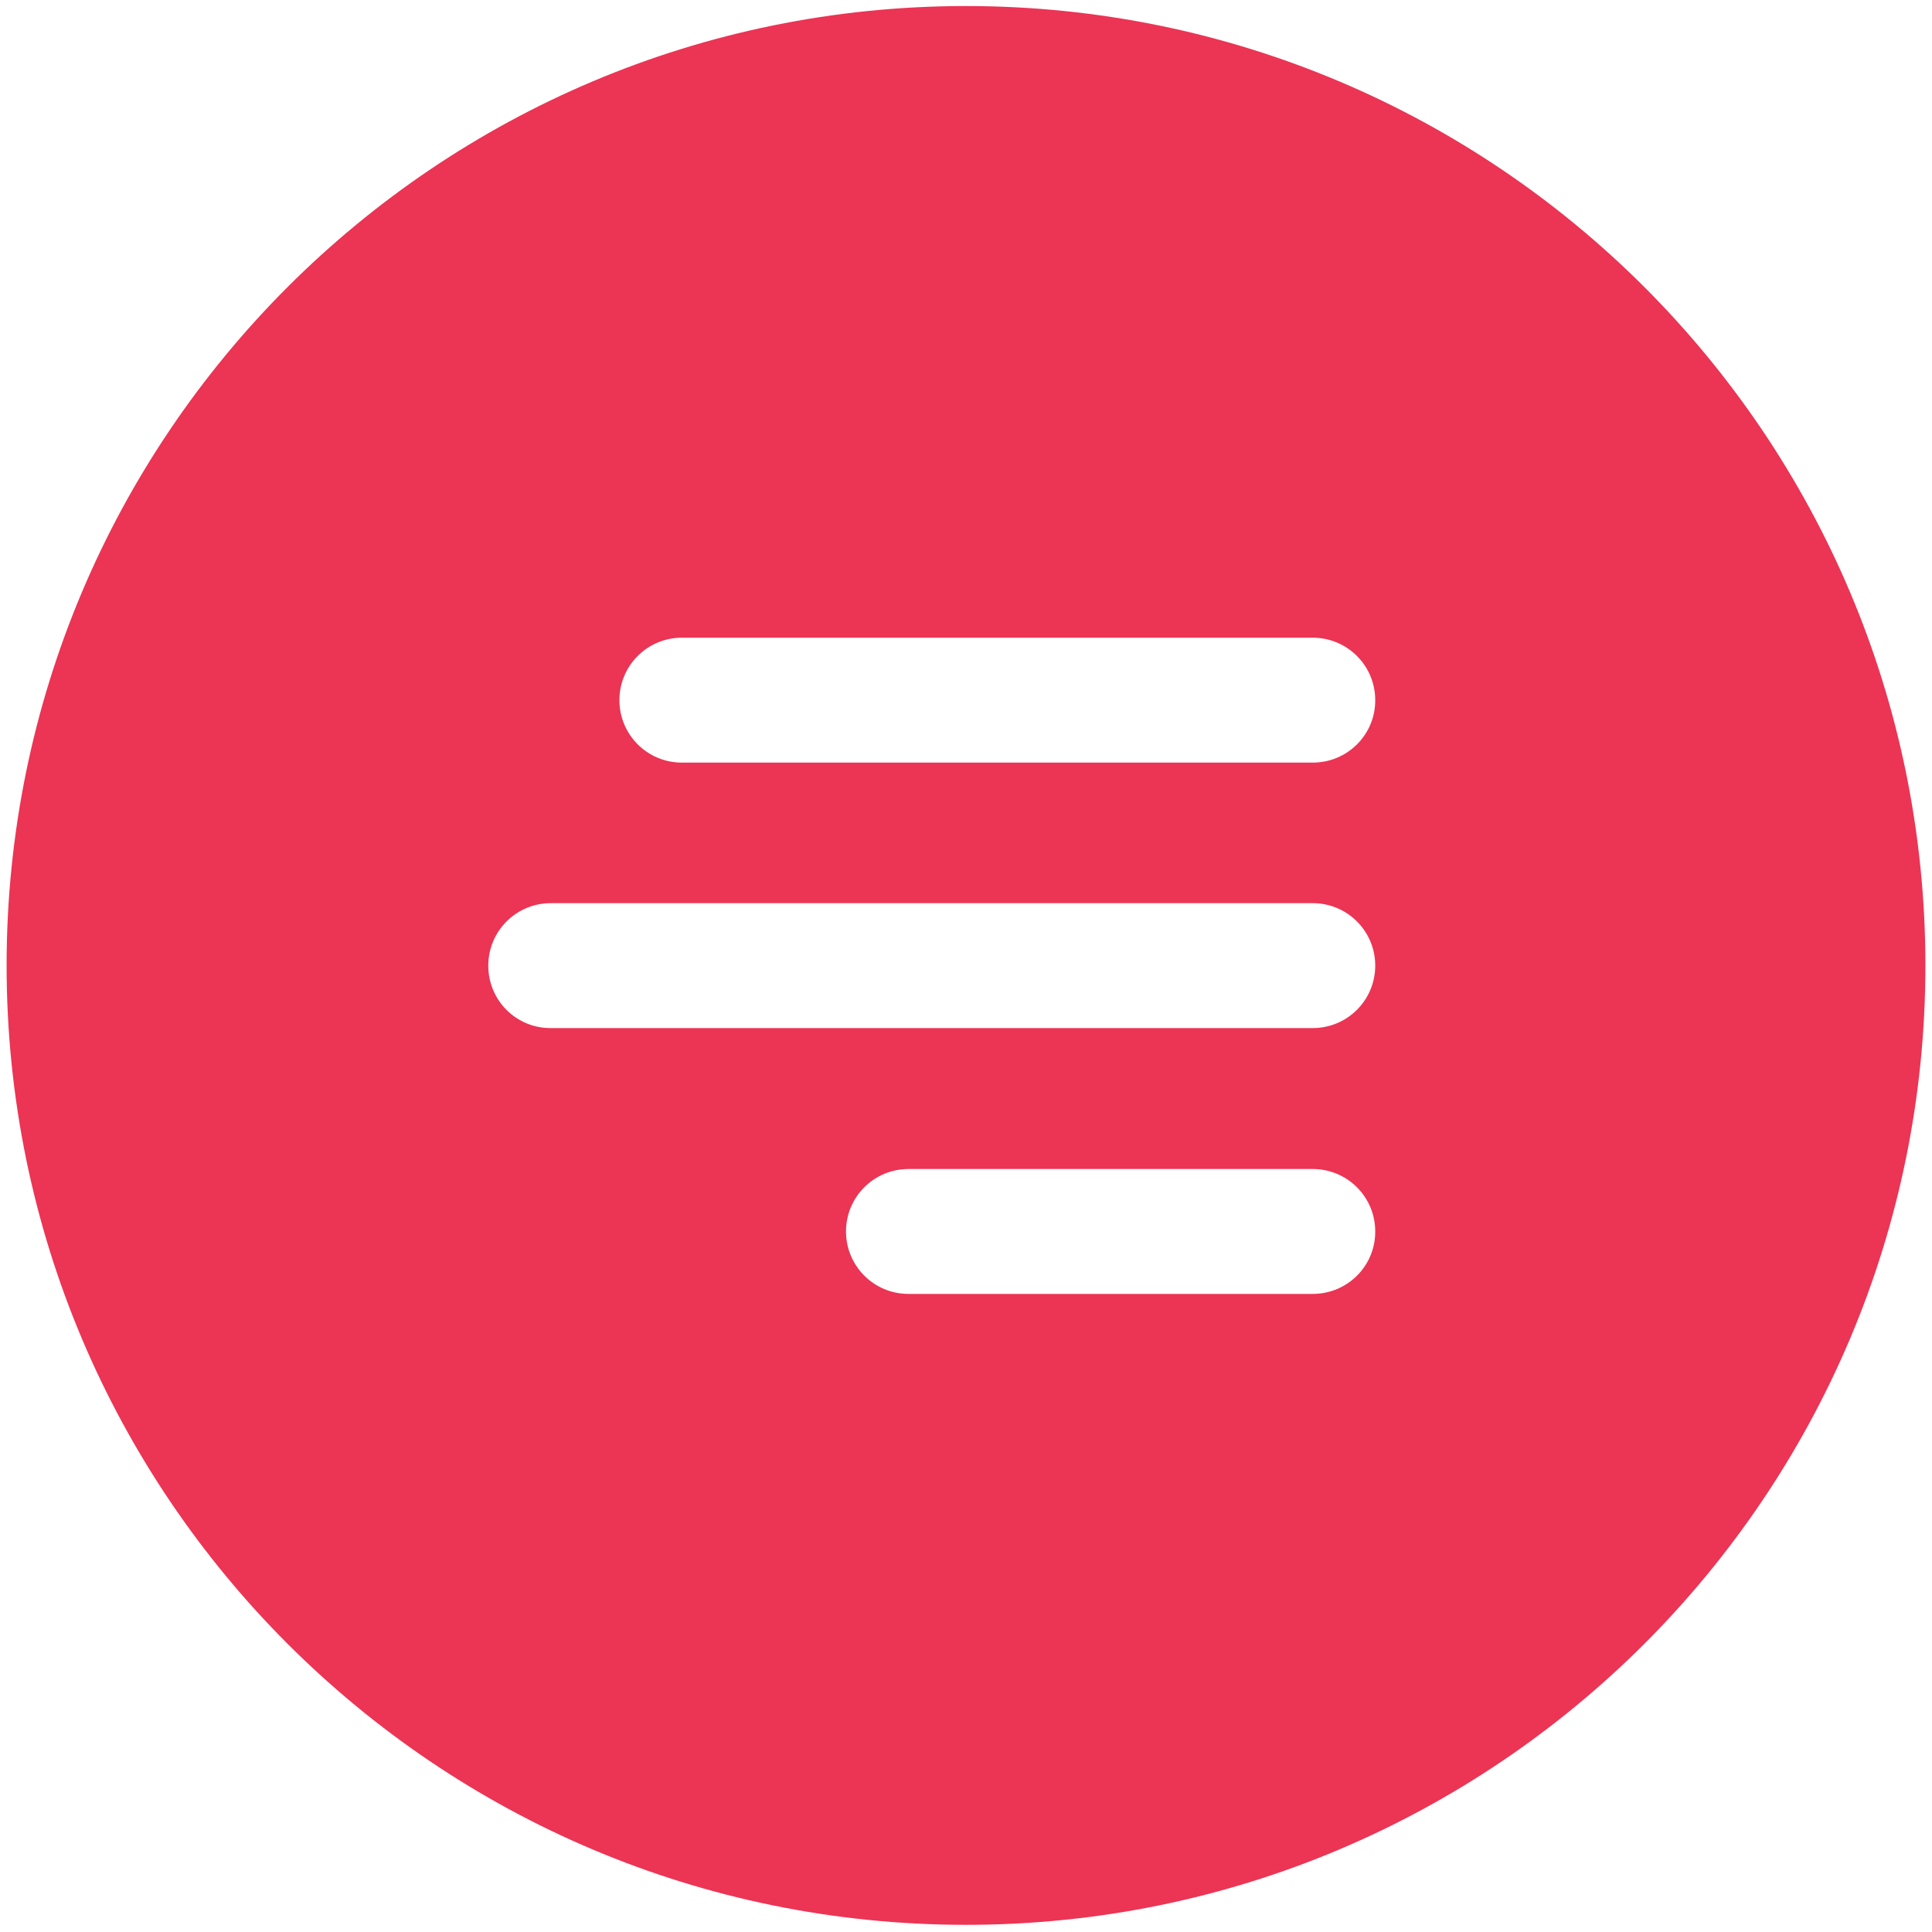 <?xml version="1.0" encoding="utf-8"?>
<!-- Generator: Adobe Illustrator 26.0.3, SVG Export Plug-In . SVG Version: 6.00 Build 0)  -->
<svg version="1.1" id="Layer_1" xmlns="http://www.w3.org/2000/svg" xmlns:xlink="http://www.w3.org/1999/xlink" x="0px" y="0px"
	 viewBox="0 0 1024 1024" style="enable-background:new 0 0 1024 1024;" xml:space="preserve">
<style type="text/css">
	.st0{fill:#EC3454;}
</style>
<path class="st0" d="M512,3.2C231.2,3.2,3.5,230.8,3.5,511.7s227.7,508.5,508.5,508.5s508.5-227.7,508.5-508.5S792.8,3.2,512,3.2z
	 M258.8,511.8c0-18.3,14.8-33.1,33.1-33.1h403.9c18.3,0,33.1,14.8,33.1,33.1c0,18.3-14.8,33.1-33.1,33.1H291.9
	C273.6,545,258.8,530.2,258.8,511.8z M695.8,685.8H481.5c-18.3,0-33.1-14.8-33.1-33.1c0-18.3,14.8-33.1,33.1-33.1h214.3
	c18.3,0,33.1,14.8,33.1,33.1C729,671,714.1,685.8,695.8,685.8z M695.8,404.2H361.4c-18.3,0-33.1-14.8-33.1-33.1
	c0-18.3,14.8-33.1,33.1-33.1h334.4c18.3,0,33.1,14.8,33.1,33.1C729,389.4,714.1,404.2,695.8,404.2z"/>
</svg>
